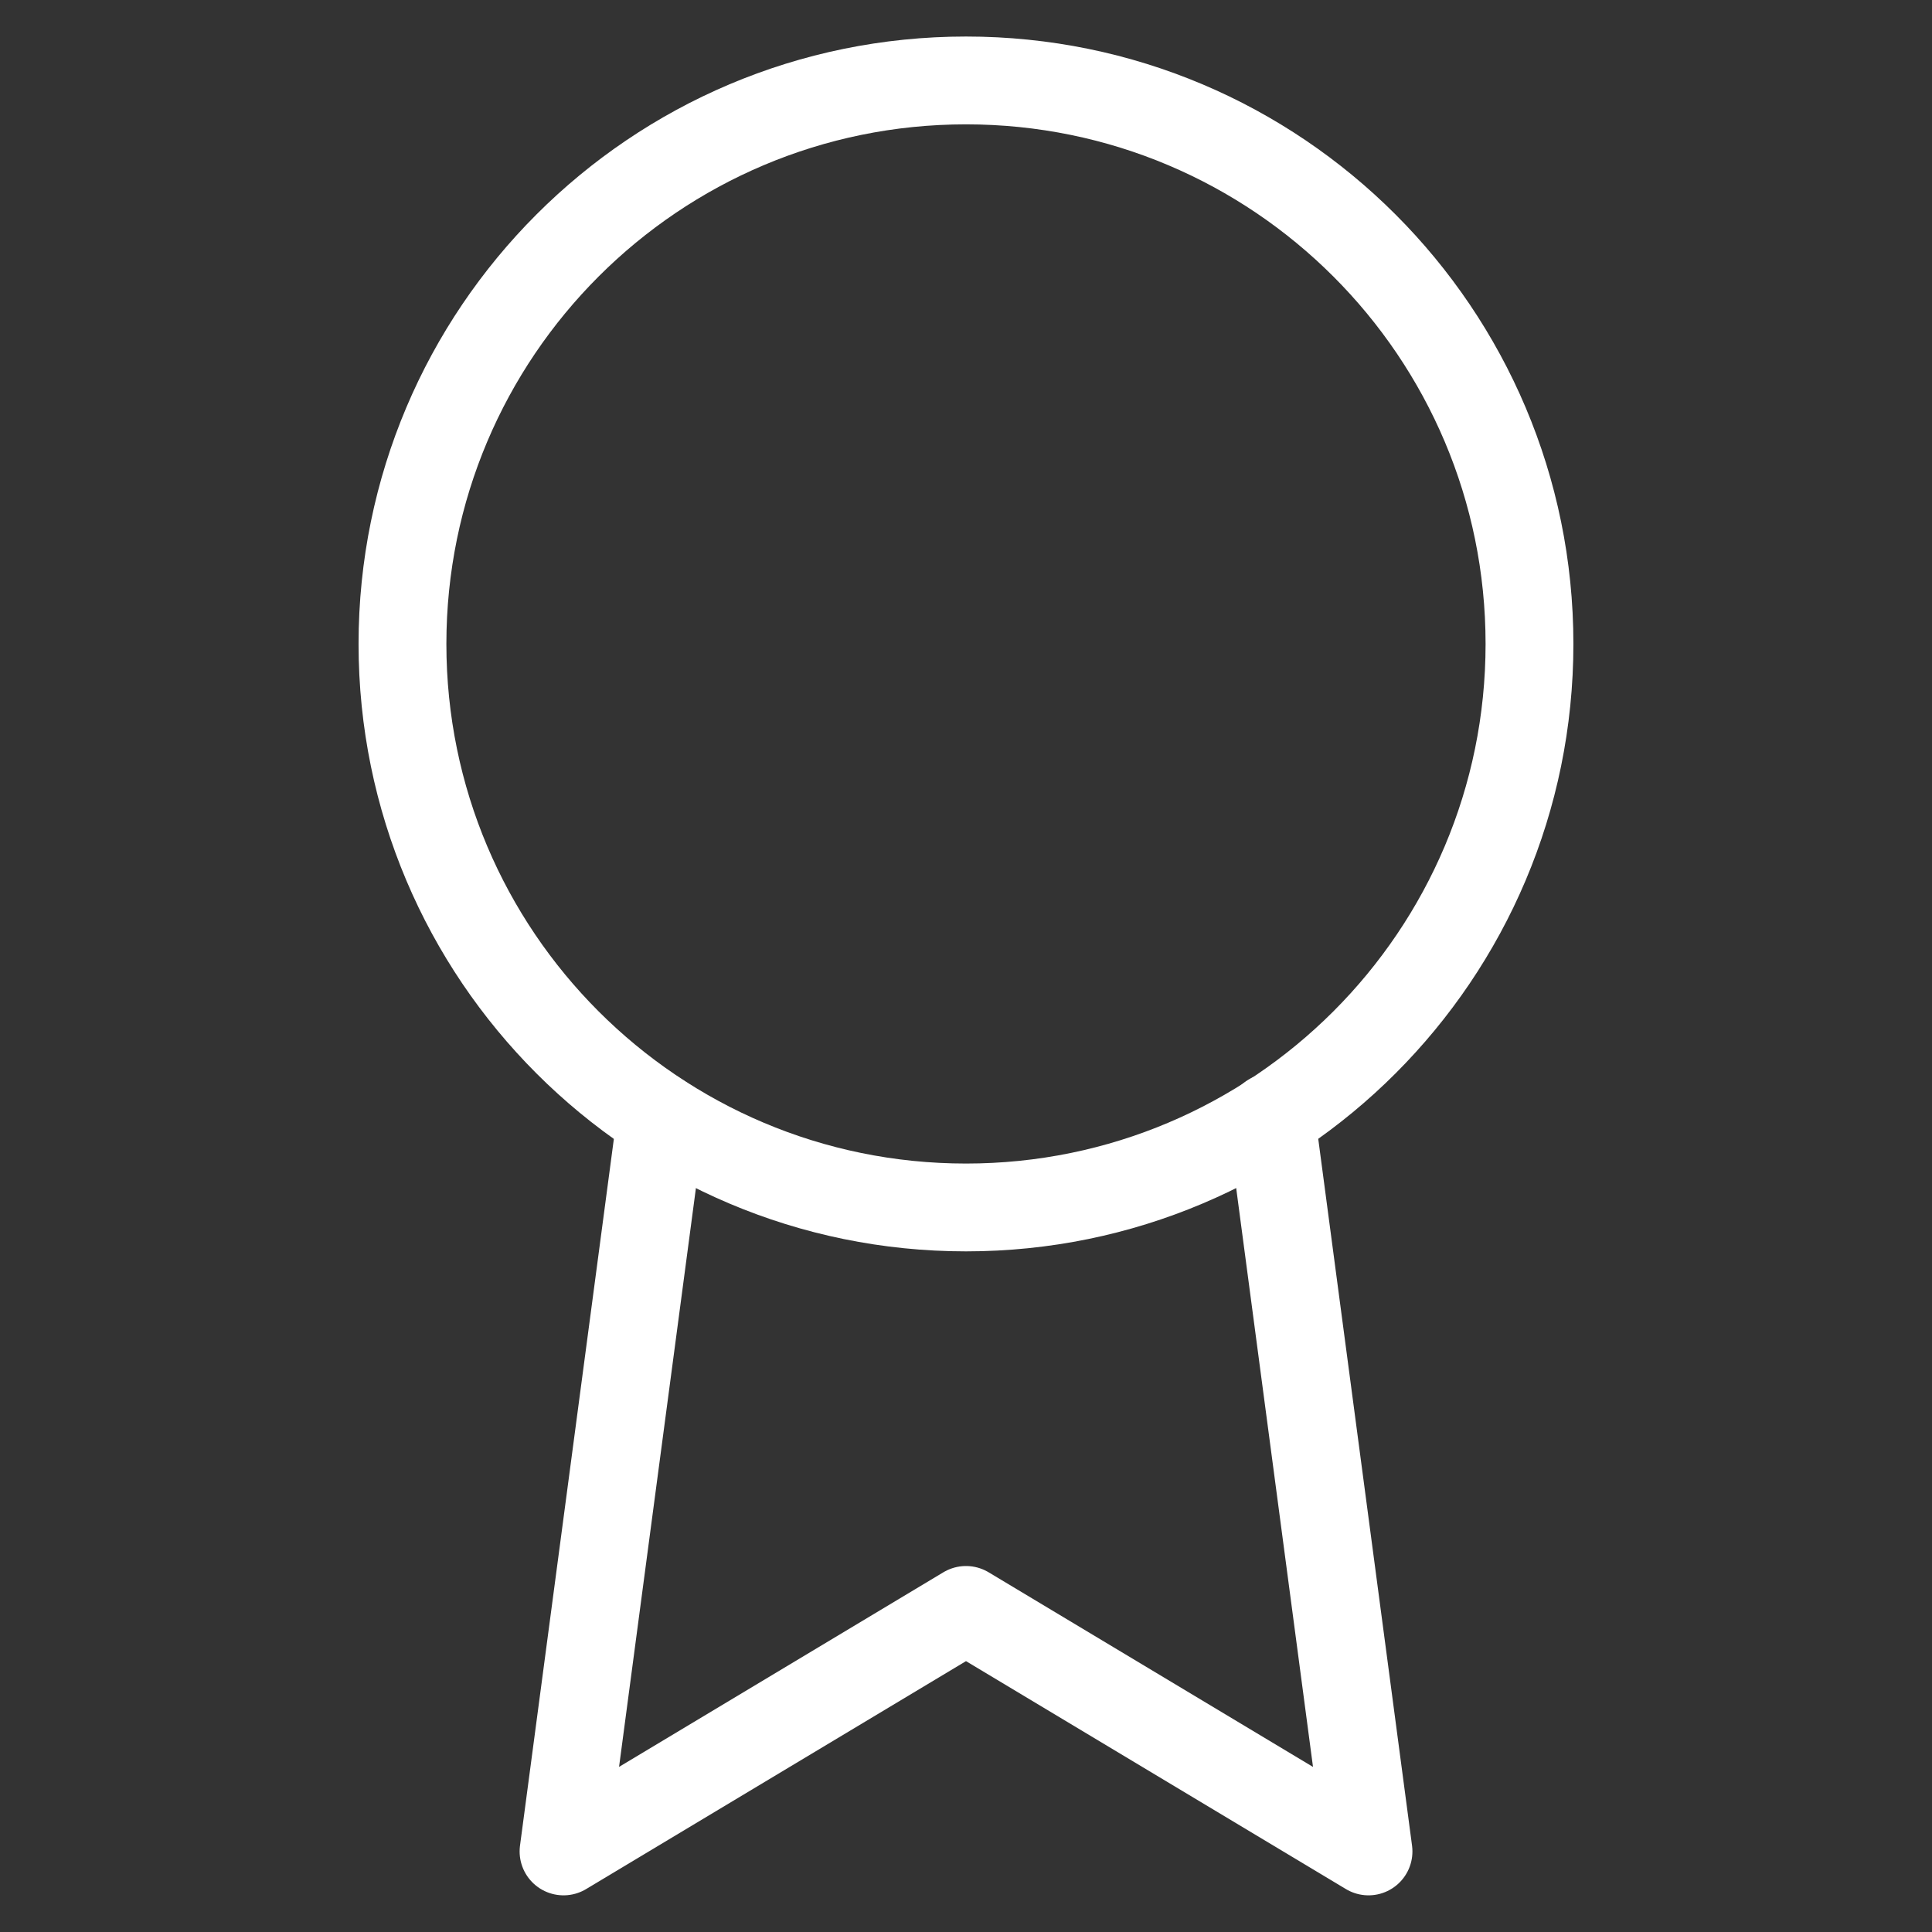 <svg width="44" height="44" viewBox="0 0 44 44" fill="none" xmlns="http://www.w3.org/2000/svg">
<rect x="0" y="0" width="44" height="44" fill="#333333" stroke="none"/>
<path d="M22 27.499C29.087 27.499 34.833 21.753 34.833 14.665C34.833 7.578 29.087 1.832 22 1.832C14.912 1.832 9.166 7.578 9.166 14.665C9.166 21.753 14.912 27.499 22 27.499Z" stroke="white" stroke-width="2" stroke-linecap="round" stroke-linejoin="round"/>
<path d="M15.052 25.464L12.834 42.165L22 36.665L31.167 42.165L28.948 25.445" stroke="white" stroke-width="2" stroke-linecap="round" stroke-linejoin="round"/>
</svg>
